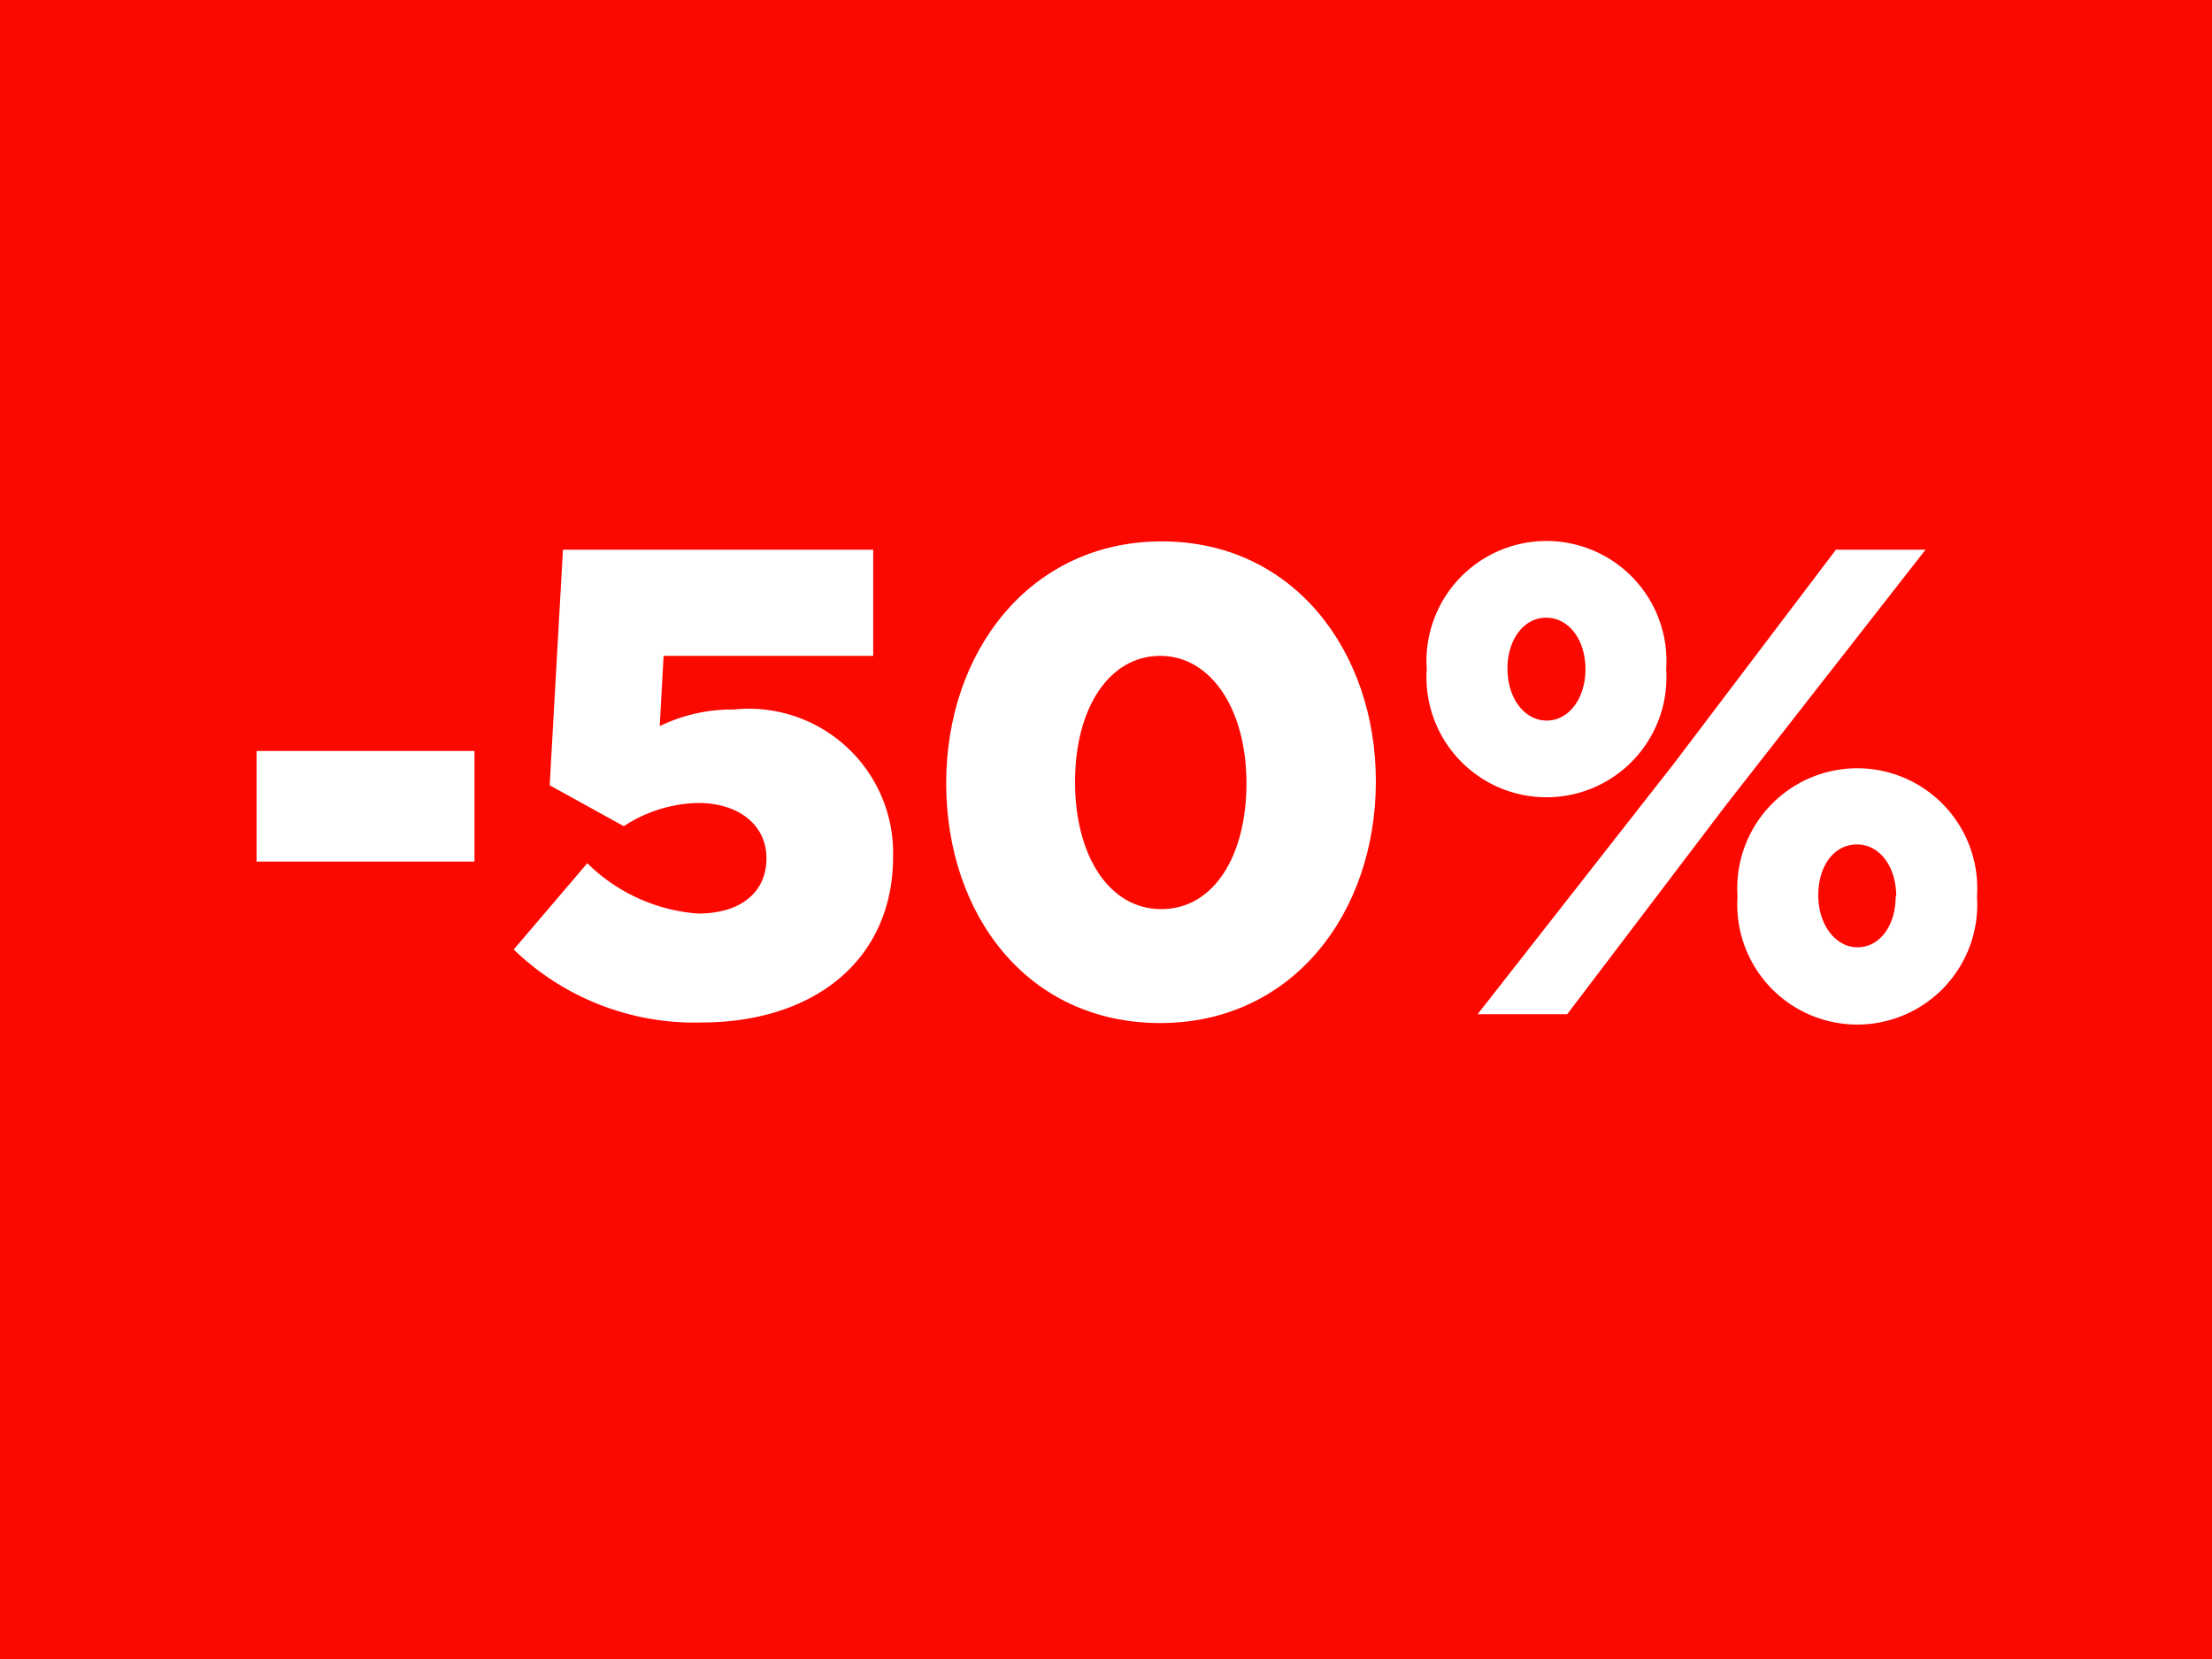 <svg xmlns="http://www.w3.org/2000/svg" viewBox="0 0 40 30"><title>saldi_50</title><g id="Livello_2" data-name="Livello 2"><g id="Livello_1-2" data-name="Livello 1"><rect width="40" height="30" style="fill:#fb0800"/><path d="M4.64,13.58H8.58v2H4.64Z" style="fill:#fff"/><path d="M9.29,17.17l1.33-1.56a3.19,3.19,0,0,0,2,.91c.77,0,1.24-.38,1.24-1v0c0-.6-.5-1-1.24-1a2.55,2.55,0,0,0-1.34.42L9.94,14.2l.24-4.26h5.61v1.92H12l-.07,1.27a3,3,0,0,1,1.34-.3,2.61,2.61,0,0,1,2.88,2.66v0c0,1.87-1.43,3-3.47,3A4.7,4.7,0,0,1,9.29,17.17Z" style="fill:#fff"/><path d="M17.11,14.16v0c0-2.37,1.51-4.37,3.9-4.37s3.87,2,3.87,4.34v0c0,2.37-1.5,4.37-3.9,4.37S17.11,16.54,17.11,14.16Zm5.43,0v0c0-1.33-.64-2.3-1.56-2.3s-1.54.94-1.54,2.28v0c0,1.34.62,2.3,1.56,2.3S22.54,15.49,22.54,14.16Z" style="fill:#fff"/><path d="M25.8,12.1v0a2.17,2.17,0,1,1,4.33,0v0a2.17,2.17,0,1,1-4.33,0Zm7.4-2.16h1.62l-3.61,4.62-2.87,3.78H26.72l3.54-4.52ZM28.67,12.1v0c0-.53-.3-.93-.71-.93s-.7.4-.7.92v0c0,.54.31.94.71.94S28.67,12.63,28.67,12.1Zm2.75,4.11v0a2.17,2.17,0,1,1,4.33,0v0a2.17,2.17,0,1,1-4.33,0Zm2.87,0v0c0-.54-.3-.94-.71-.94s-.7.38-.7.92v0c0,.53.31.94.71.94S34.28,16.74,34.28,16.21Z" style="fill:#fff"/></g></g></svg>